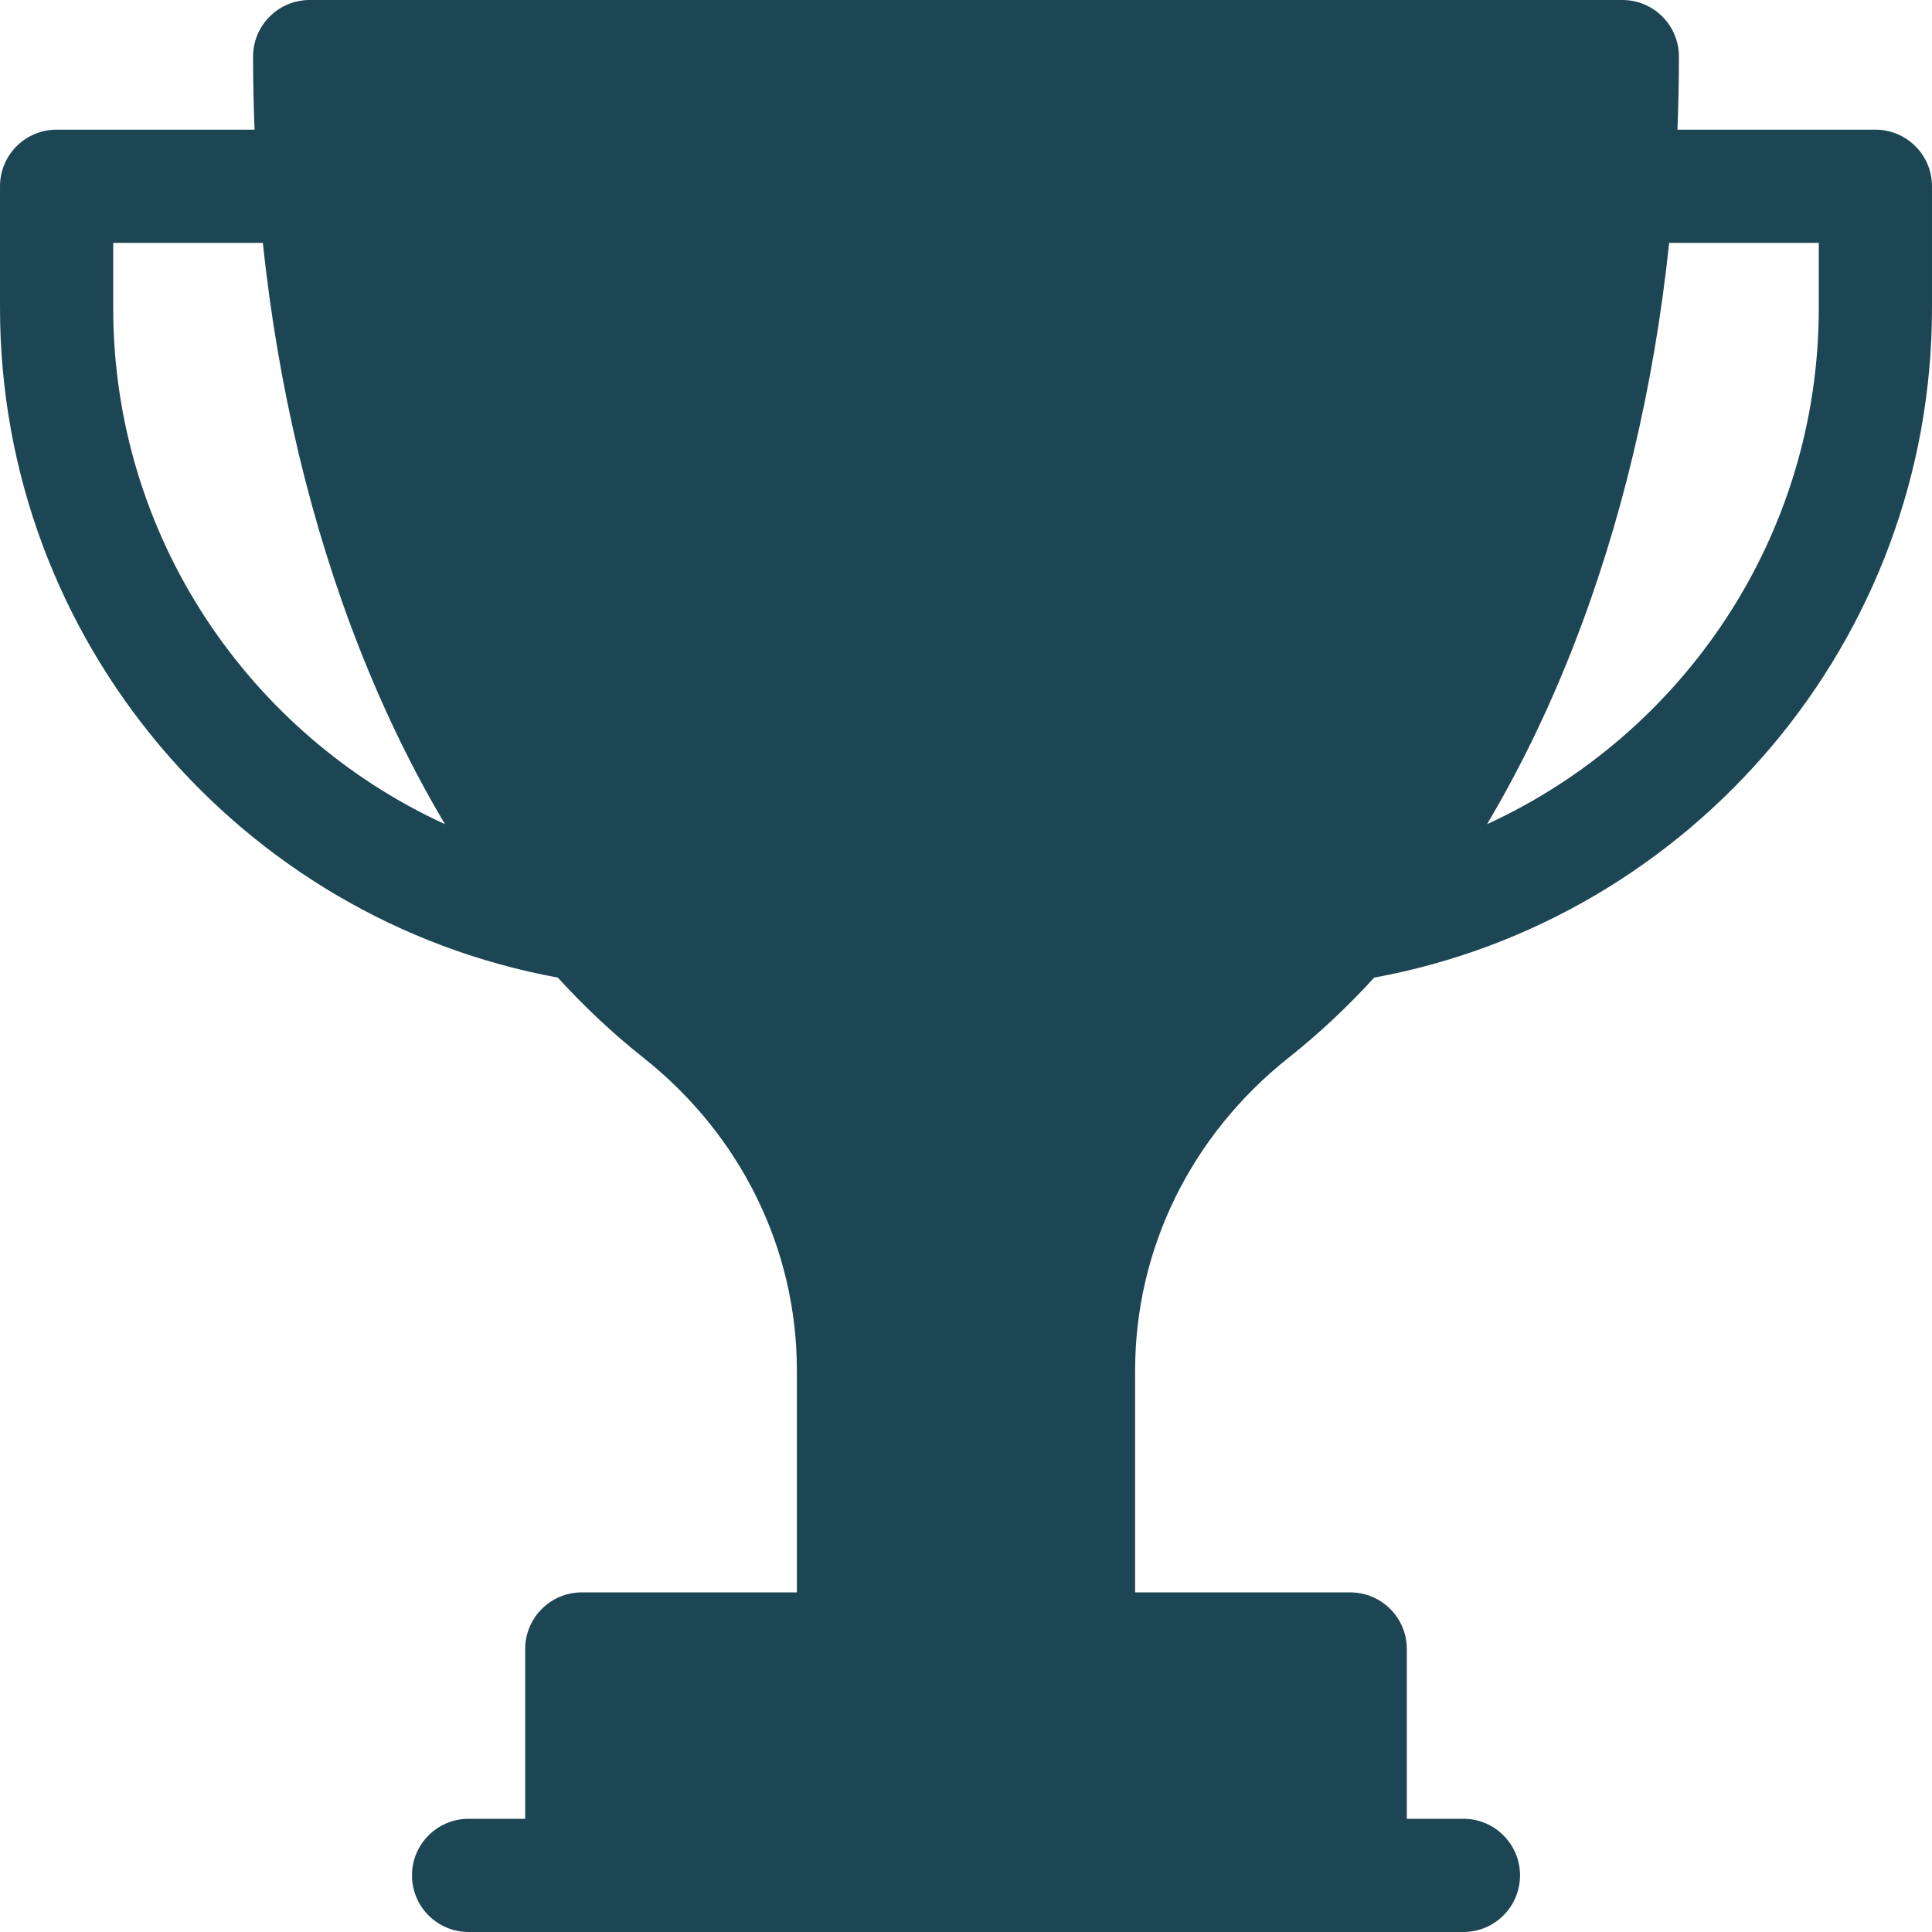 <svg xmlns="http://www.w3.org/2000/svg" xmlns:xlink="http://www.w3.org/1999/xlink" width="512" height="512" x="0" y="0" viewBox="0 0 512 512" style="enable-background:new 0 0 512 512" xml:space="preserve"><g><path d="M496.998 34.362h-52.463c.262-6.429.4-12.885.4-19.362 0-8.284-6.716-15-15-15H82.066c-8.284 0-15 6.716-15 15 0 6.477.137 12.934.4 19.362H15.002c-8.284 0-15 6.716-15 15v32.241c0 88.357 63.842 162.078 147.819 177.472 7.193 7.86 14.75 14.947 22.63 21.186 25.885 20.495 40.731 50.709 40.731 82.894V422H154.18c-8.284 0-15 6.716-15 15v45h-15c-8.284 0-15 6.716-15 15s6.716 15 15 15h263.643c8.284 0 15-6.716 15-15s-6.716-15-15-15h-15v-45c0-8.284-6.716-15-15-15H300.82v-58.845c0-32.186 14.846-62.399 40.731-82.895 7.879-6.239 15.436-13.326 22.629-21.185 83.977-15.394 147.819-89.115 147.819-177.472V49.362c-.001-8.284-6.716-15-15.001-15zM30.002 81.603V64.362h39.653c4.019 38.077 12.671 74.578 25.607 107.475 6.59 16.759 14.192 32.344 22.664 46.582-51.833-23.776-87.924-76.158-87.924-136.816zm451.996 0c0 60.659-36.091 113.041-87.924 136.817 8.473-14.238 16.075-29.823 22.665-46.582 12.935-32.897 21.587-69.398 25.606-107.475h39.652v17.24z" fill="#1d4654" opacity="1" data-original="#000000"></path></g></svg>